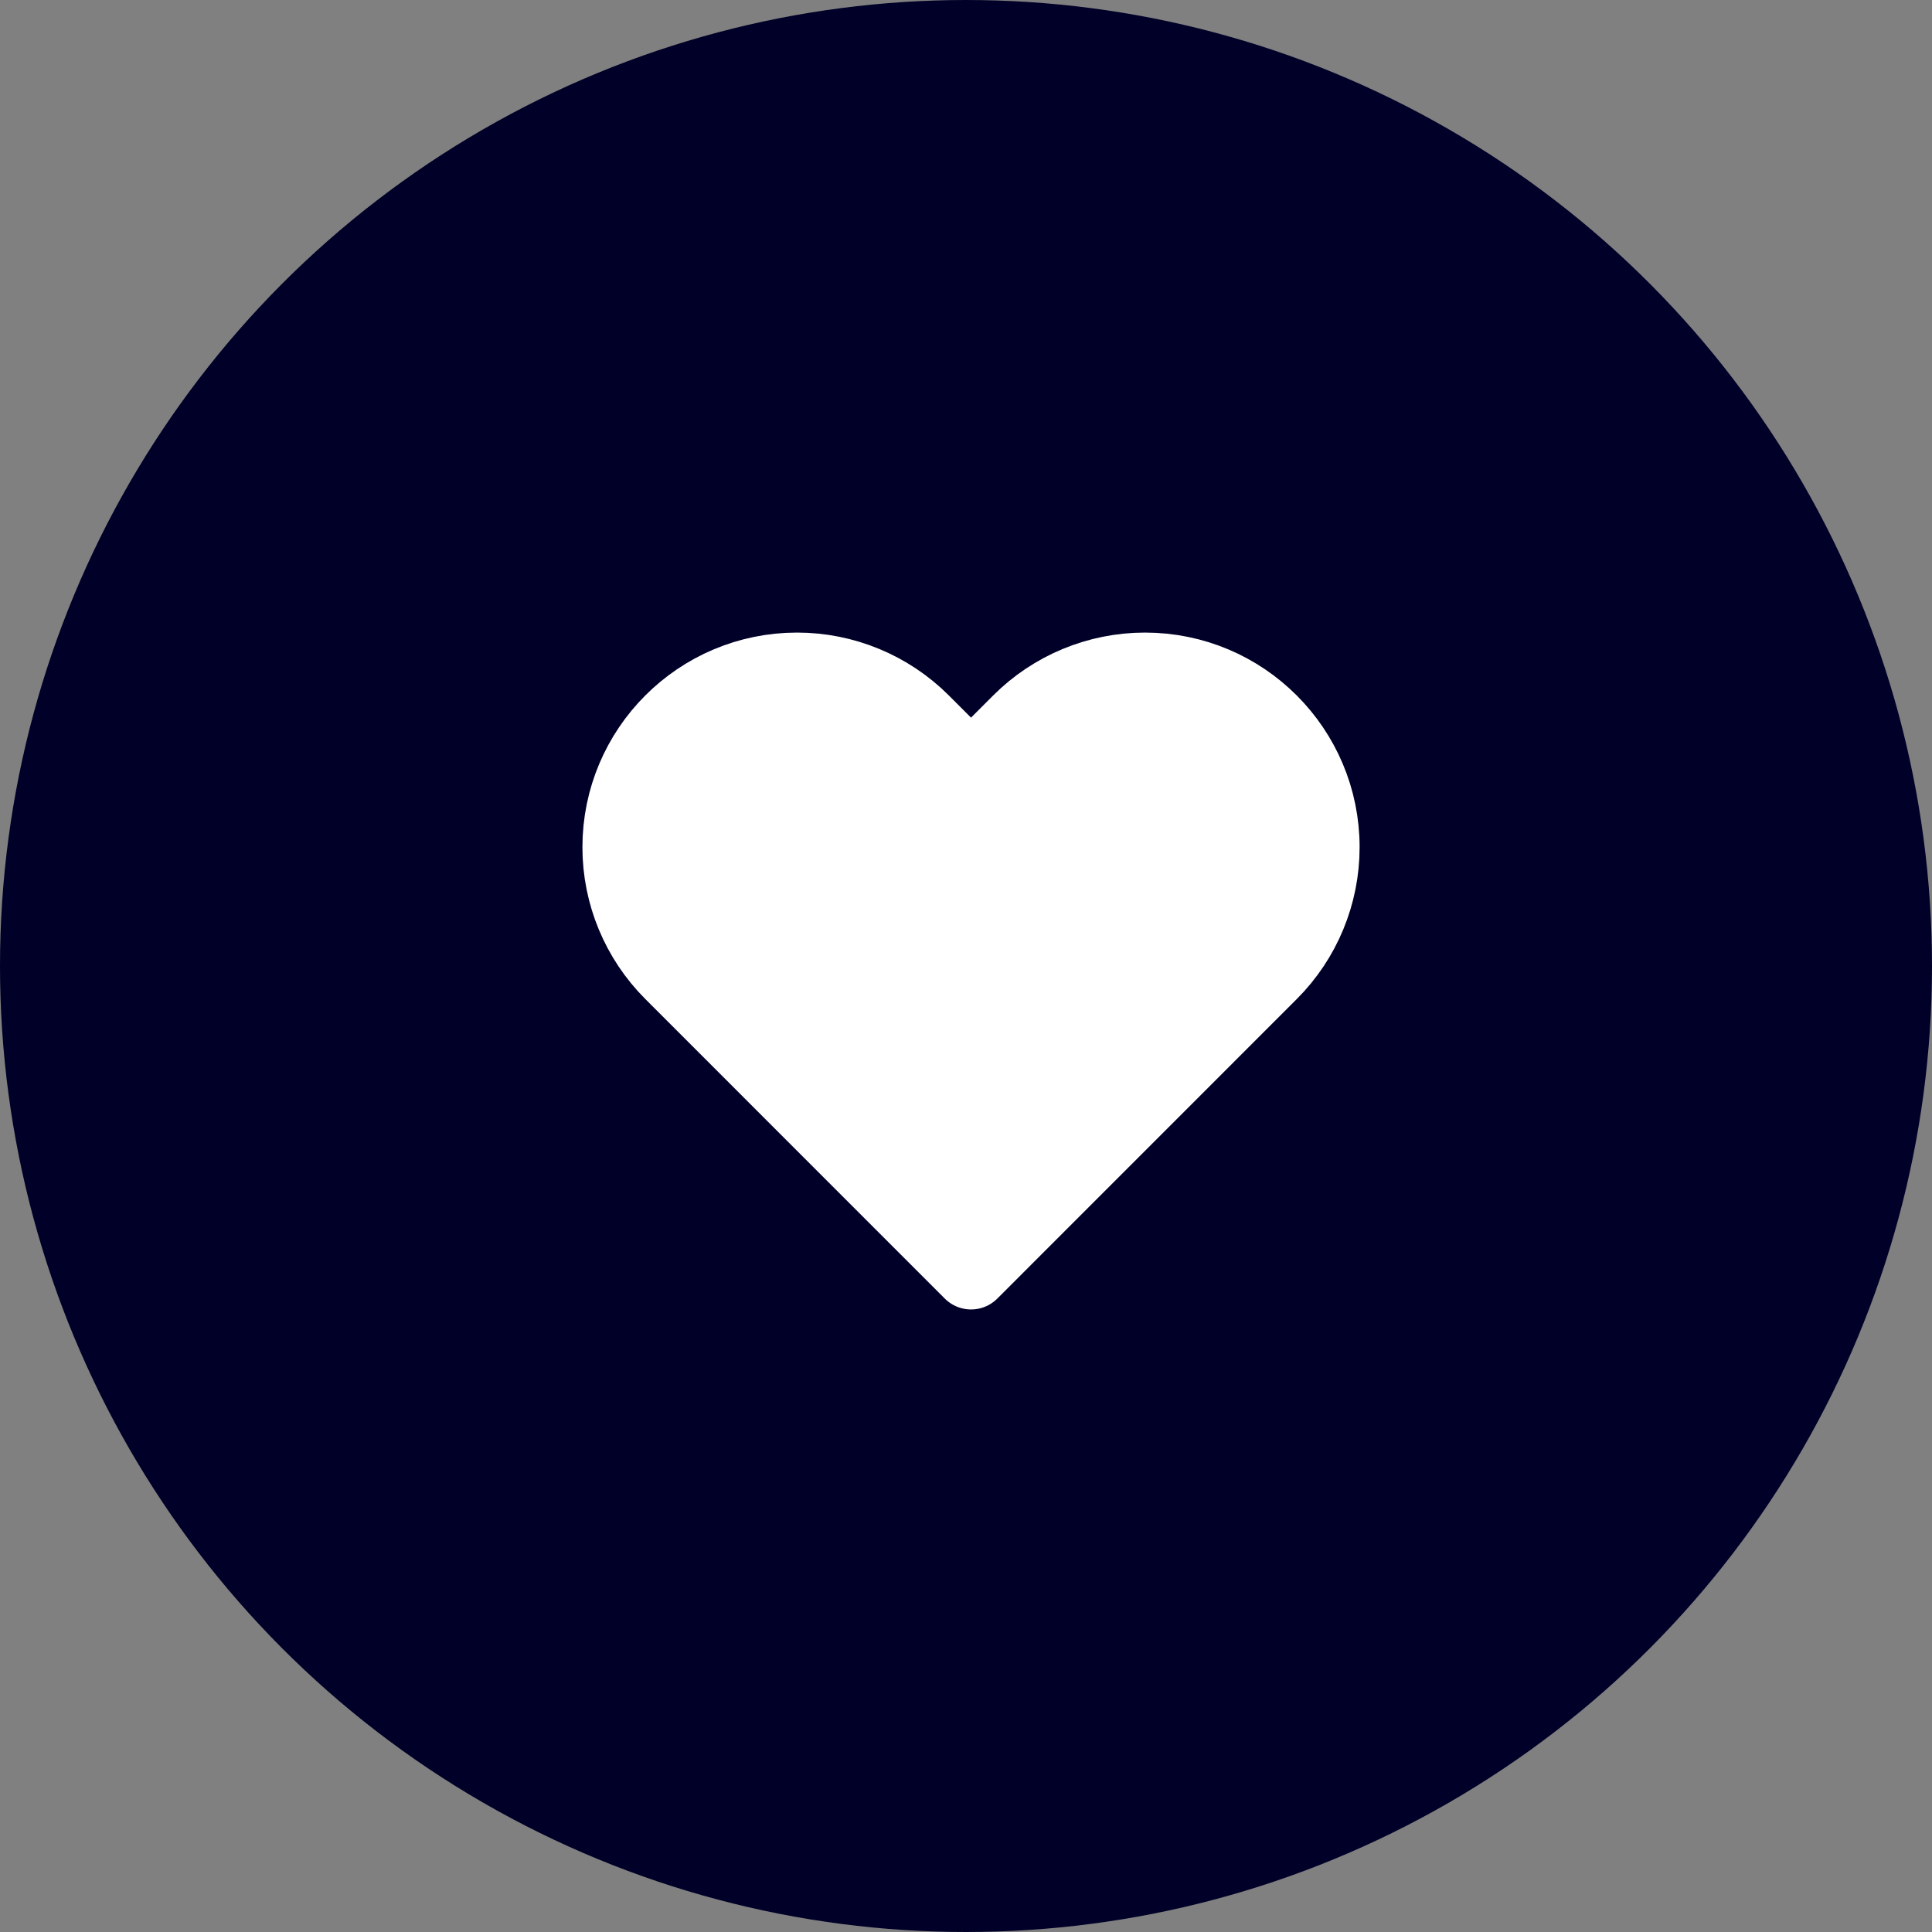 <svg width="26" height="26" viewBox="0 0 26 26" fill="none" xmlns="http://www.w3.org/2000/svg">
<rect x="0" y="0" width="26" height="26" fill="#808080" stroke="none"/>
<circle cx="13" cy="13" r="12.5" fill="#000028" stroke="#000028"/>
<path d="M9.038 13.091L13.068 17.122L17.098 13.091C17.546 12.643 17.797 12.036 17.797 11.402C17.797 10.083 16.728 9.013 15.409 9.013C14.775 9.013 14.167 9.265 13.719 9.713L13.068 10.365L12.416 9.713C11.968 9.265 11.36 9.013 10.727 9.013C9.407 9.013 8.338 10.083 8.338 11.402C8.338 12.036 8.59 12.643 9.038 13.091Z" fill="white" stroke="white" stroke-linejoin="round"/>
</svg>
